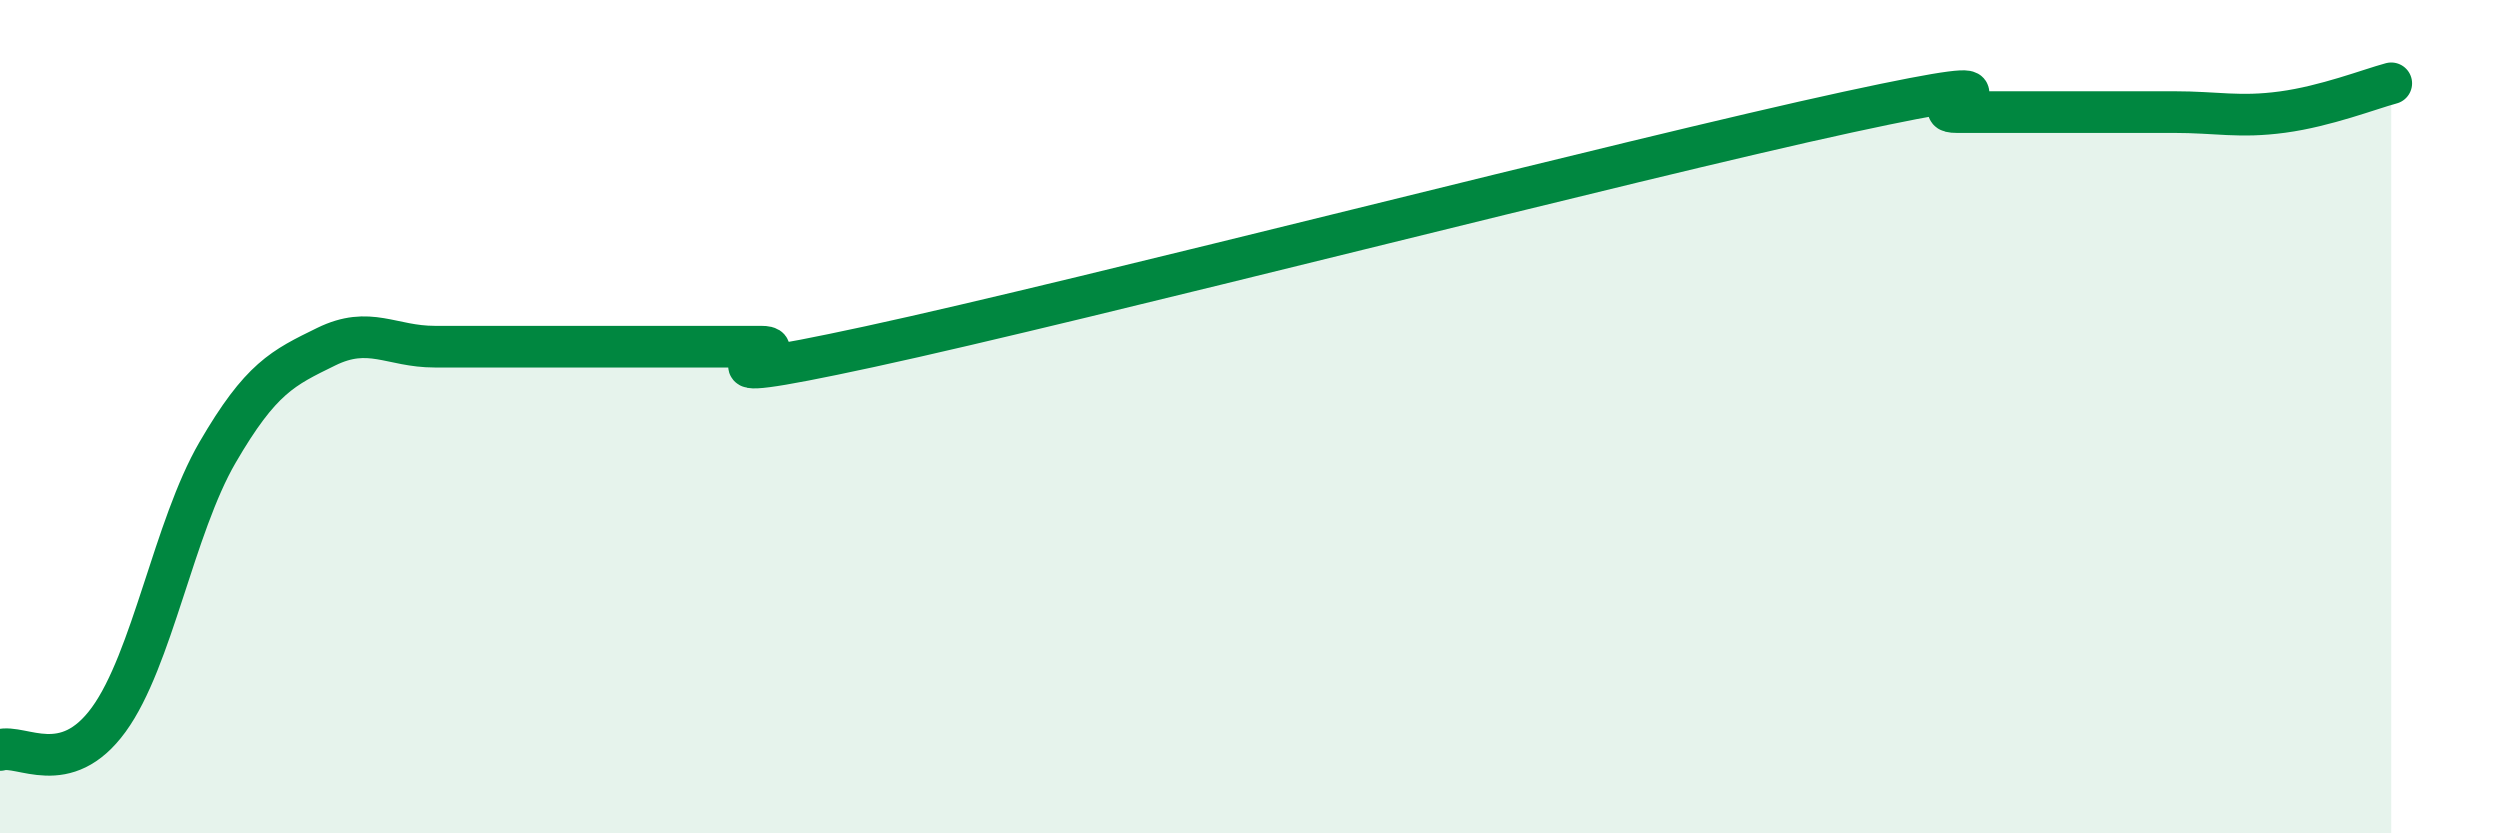 
    <svg width="60" height="20" viewBox="0 0 60 20" xmlns="http://www.w3.org/2000/svg">
      <path
        d="M 0,18 C 0.52,17.85 1.57,18.7 2.61,17.27 C 3.65,15.84 4.18,12.65 5.22,10.86 C 6.26,9.07 6.79,8.83 7.83,8.32 C 8.87,7.81 9.39,8.32 10.43,8.32 C 11.47,8.32 12,8.32 13.04,8.32 C 14.08,8.32 14.61,8.32 15.65,8.32 C 16.69,8.32 17.22,8.32 18.26,8.32 C 19.3,8.32 15.65,9.45 20.87,8.32 C 26.09,7.19 39.13,3.82 44.35,2.69 C 49.57,1.56 45.92,2.69 46.96,2.69 C 48,2.69 48.53,2.69 49.57,2.69 C 50.61,2.69 51.13,2.69 52.17,2.69 C 53.21,2.69 53.74,2.83 54.78,2.69 C 55.82,2.55 56.87,2.14 57.39,2L57.39 20L0 20Z"
        fill="#008740"
        opacity="0.1"
        stroke-linecap="round"
        stroke-linejoin="round"
      />
      <path
        d="M 0,18 C 0.52,17.85 1.57,18.7 2.61,17.27 C 3.65,15.84 4.18,12.65 5.22,10.86 C 6.26,9.07 6.79,8.83 7.83,8.32 C 8.87,7.81 9.39,8.32 10.43,8.32 C 11.47,8.32 12,8.32 13.04,8.32 C 14.08,8.32 14.61,8.32 15.65,8.32 C 16.69,8.32 17.22,8.32 18.26,8.32 C 19.3,8.32 15.65,9.45 20.87,8.32 C 26.09,7.19 39.13,3.82 44.35,2.69 C 49.57,1.56 45.92,2.69 46.96,2.69 C 48,2.69 48.53,2.69 49.57,2.69 C 50.61,2.69 51.13,2.69 52.17,2.69 C 53.21,2.69 53.74,2.83 54.78,2.69 C 55.82,2.55 56.87,2.14 57.39,2"
        stroke="#008740"
        stroke-width="1"
        fill="none"
        stroke-linecap="round"
        stroke-linejoin="round"
      />
    </svg>
  